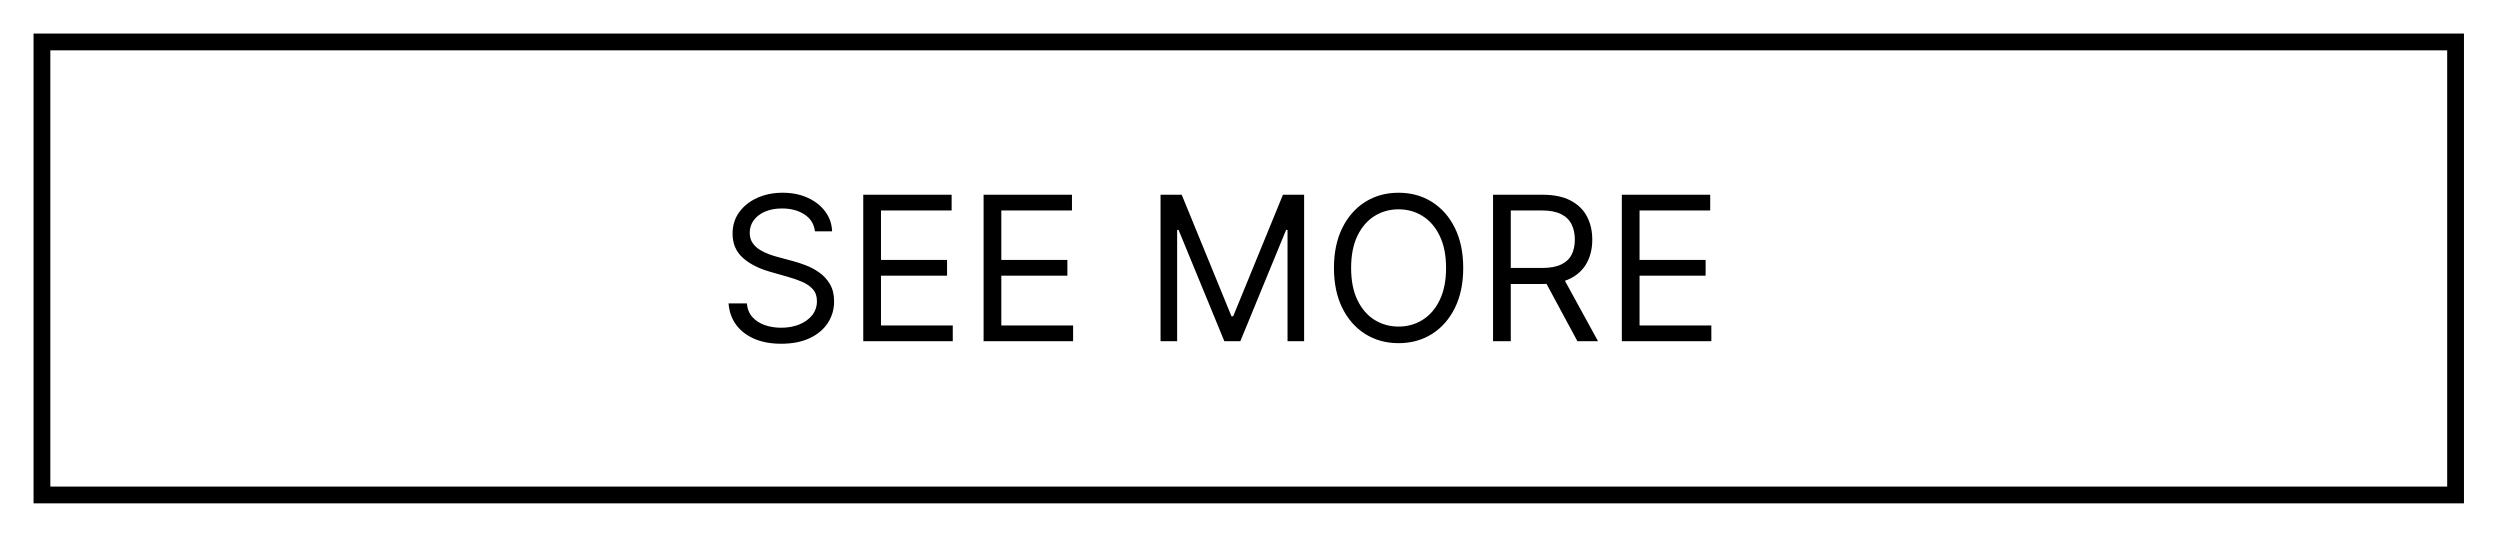 <svg width="298" height="64" viewBox="0 0 298 64" fill="none" xmlns="http://www.w3.org/2000/svg">
<g filter="url(#filter0_d_186_438)">
<rect x="5" y="1" width="287.704" height="54" stroke="black" stroke-width="2"/>
<path d="M97.141 23.576C97.038 22.712 96.624 22.042 95.896 21.564C95.169 21.087 94.277 20.849 93.22 20.849C92.448 20.849 91.771 20.974 91.192 21.224C90.618 21.474 90.169 21.817 89.845 22.255C89.527 22.692 89.368 23.189 89.368 23.746C89.368 24.212 89.479 24.613 89.7 24.948C89.928 25.277 90.217 25.553 90.57 25.775C90.922 25.991 91.291 26.17 91.678 26.312C92.064 26.448 92.419 26.559 92.743 26.644L94.516 27.121C94.97 27.241 95.476 27.405 96.033 27.616C96.595 27.826 97.132 28.113 97.644 28.476C98.16 28.834 98.587 29.295 98.922 29.857C99.257 30.42 99.425 31.11 99.425 31.928C99.425 32.871 99.178 33.724 98.683 34.485C98.195 35.246 97.479 35.851 96.535 36.3C95.598 36.749 94.459 36.974 93.118 36.974C91.868 36.974 90.785 36.772 89.871 36.368C88.962 35.965 88.246 35.403 87.723 34.681C87.206 33.959 86.913 33.121 86.845 32.167H89.027C89.084 32.826 89.305 33.371 89.692 33.803C90.084 34.229 90.578 34.547 91.175 34.758C91.777 34.962 92.425 35.065 93.118 35.065C93.925 35.065 94.649 34.934 95.291 34.672C95.933 34.405 96.442 34.036 96.817 33.565C97.192 33.087 97.379 32.53 97.379 31.894C97.379 31.314 97.217 30.843 96.894 30.479C96.57 30.116 96.144 29.82 95.615 29.593C95.087 29.366 94.516 29.167 93.902 28.996L91.754 28.383C90.391 27.991 89.311 27.431 88.516 26.704C87.72 25.976 87.323 25.025 87.323 23.849C87.323 22.871 87.587 22.019 88.115 21.292C88.649 20.559 89.365 19.991 90.263 19.587C91.166 19.178 92.175 18.974 93.288 18.974C94.413 18.974 95.413 19.175 96.288 19.579C97.163 19.976 97.857 20.522 98.368 21.215C98.885 21.908 99.158 22.695 99.186 23.576H97.141ZM102.9 36.667V19.212H113.434V21.087H105.014V26.985H112.889V28.86H105.014V34.792H113.57V36.667H102.9ZM117.244 36.667V19.212H127.778V21.087H119.357V26.985H127.232V28.86H119.357V34.792H127.914V36.667H117.244ZM138.337 19.212H140.86L146.792 33.701H146.996L152.928 19.212H155.451V36.667H153.474V23.405H153.303L147.849 36.667H145.94L140.485 23.405H140.315V36.667H138.337V19.212ZM174.416 27.939C174.416 29.78 174.084 31.371 173.419 32.712C172.754 34.053 171.842 35.087 170.683 35.815C169.524 36.542 168.2 36.905 166.712 36.905C165.223 36.905 163.899 36.542 162.74 35.815C161.581 35.087 160.669 34.053 160.004 32.712C159.34 31.371 159.007 29.78 159.007 27.939C159.007 26.099 159.34 24.508 160.004 23.167C160.669 21.826 161.581 20.792 162.74 20.064C163.899 19.337 165.223 18.974 166.712 18.974C168.2 18.974 169.524 19.337 170.683 20.064C171.842 20.792 172.754 21.826 173.419 23.167C174.084 24.508 174.416 26.099 174.416 27.939ZM172.371 27.939C172.371 26.428 172.118 25.152 171.612 24.113C171.112 23.073 170.433 22.286 169.575 21.752C168.723 21.218 167.768 20.951 166.712 20.951C165.655 20.951 164.697 21.218 163.84 21.752C162.987 22.286 162.308 23.073 161.803 24.113C161.303 25.152 161.053 26.428 161.053 27.939C161.053 29.451 161.303 30.726 161.803 31.766C162.308 32.806 162.987 33.593 163.84 34.127C164.697 34.661 165.655 34.928 166.712 34.928C167.768 34.928 168.723 34.661 169.575 34.127C170.433 33.593 171.112 32.806 171.612 31.766C172.118 30.726 172.371 29.451 172.371 27.939ZM177.97 36.667V19.212H183.868C185.232 19.212 186.351 19.445 187.226 19.911C188.101 20.371 188.749 21.005 189.169 21.812C189.59 22.619 189.8 23.536 189.8 24.564C189.8 25.593 189.59 26.505 189.169 27.3C188.749 28.096 188.104 28.721 187.234 29.175C186.365 29.624 185.254 29.849 183.902 29.849H179.129V27.939H183.834C184.766 27.939 185.516 27.803 186.084 27.53C186.658 27.258 187.072 26.871 187.328 26.371C187.59 25.866 187.72 25.263 187.72 24.564C187.72 23.866 187.59 23.255 187.328 22.732C187.067 22.209 186.649 21.806 186.075 21.522C185.501 21.232 184.743 21.087 183.8 21.087H180.084V36.667H177.97ZM186.186 28.826L190.482 36.667H188.027L183.8 28.826H186.186ZM193.322 36.667V19.212H203.856V21.087H195.435V26.985H203.31V28.86H195.435V34.792H203.992V36.667H193.322Z" fill="black"/>
</g>
<defs>
<filter id="filter0_d_186_438" x="0" y="0" width="297.704" height="64" filterUnits="userSpaceOnUse" color-interpolation-filters="sRGB">
<feFlood flood-opacity="0" result="BackgroundImageFix"/>
<feColorMatrix in="SourceAlpha" type="matrix" values="0 0 0 0 0 0 0 0 0 0 0 0 0 0 0 0 0 0 127 0" result="hardAlpha"/>
<feOffset dy="4"/>
<feGaussianBlur stdDeviation="2"/>
<feComposite in2="hardAlpha" operator="out"/>
<feColorMatrix type="matrix" values="0 0 0 0 0 0 0 0 0 0 0 0 0 0 0 0 0 0 0.25 0"/>
<feBlend mode="normal" in2="BackgroundImageFix" result="effect1_dropShadow_186_438"/>
<feBlend mode="normal" in="SourceGraphic" in2="effect1_dropShadow_186_438" result="shape"/>
</filter>
</defs>
</svg>
